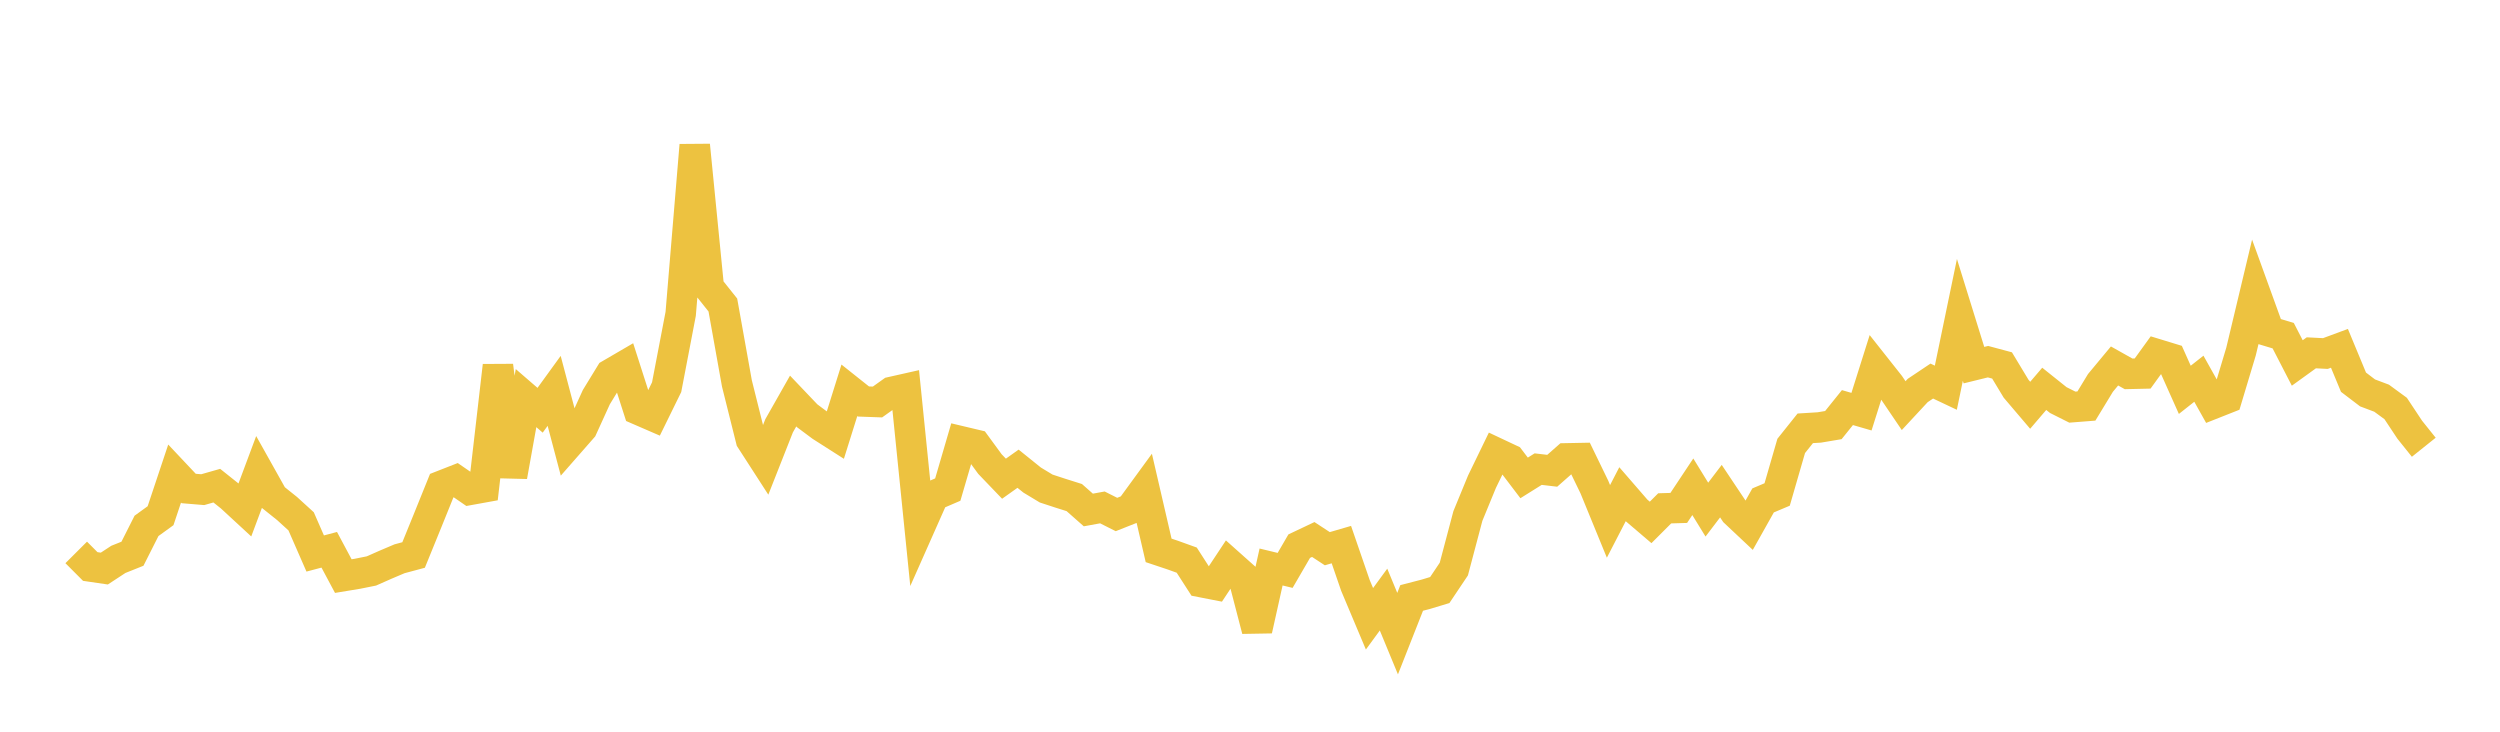<svg width="164" height="48" xmlns="http://www.w3.org/2000/svg" xmlns:xlink="http://www.w3.org/1999/xlink"><path fill="none" stroke="rgb(237,194,64)" stroke-width="2" d="M5,36.239L5.922,37.163L6.844,37.298L7.766,36.694L8.689,36.325L9.611,34.498L10.533,33.83L11.455,31.066L12.377,32.045L13.299,32.122L14.222,31.859L15.144,32.595L16.066,33.446L16.988,30.977L17.91,32.623L18.832,33.36L19.754,34.2L20.677,36.31L21.599,36.066L22.521,37.792L23.443,37.64L24.365,37.455L25.287,37.047L26.21,36.655L27.132,36.408L28.054,34.144L28.976,31.861L29.898,31.5L30.82,32.135L31.743,31.968L32.665,23.991L33.587,31.247L34.509,26.116L35.431,26.913L36.353,25.641L37.275,29.13L38.198,28.077L39.12,26.053L40.042,24.545L40.964,24.007L41.886,26.881L42.808,27.281L43.731,25.399L44.653,20.587L45.575,9.526L46.497,18.852L47.419,20.009L48.341,25.152L49.263,28.842L50.186,30.272L51.108,27.934L52.03,26.308L52.952,27.276L53.874,27.963L54.796,28.551L55.719,25.605L56.641,26.338L57.563,26.371L58.485,25.713L59.407,25.505L60.329,34.592L61.251,32.514L62.174,32.117L63.096,28.963L64.018,29.182L64.94,30.442L65.862,31.403L66.784,30.748L67.707,31.491L68.629,32.048L69.551,32.35L70.473,32.641L71.395,33.455L72.317,33.286L73.24,33.751L74.162,33.386L75.084,32.122L76.006,36.105L76.928,36.413L77.85,36.745L78.772,38.179L79.695,38.359L80.617,36.966L81.539,37.788L82.461,41.334L83.383,37.195L84.305,37.418L85.228,35.828L86.15,35.391L87.072,35.995L87.994,35.726L88.916,38.403L89.838,40.592L90.76,39.332L91.683,41.566L92.605,39.225L93.527,38.986L94.449,38.707L95.371,37.331L96.293,33.849L97.216,31.605L98.138,29.704L99.06,30.138L99.982,31.351L100.904,30.774L101.826,30.883L102.749,30.07L103.671,30.052L104.593,31.954L105.515,34.204L106.437,32.42L107.359,33.484L108.281,34.27L109.204,33.347L110.126,33.32L111.048,31.932L111.97,33.431L112.892,32.219L113.814,33.601L114.737,34.469L115.659,32.827L116.581,32.438L117.503,29.253L118.425,28.098L119.347,28.041L120.269,27.886L121.192,26.738L122.114,27.006L123.036,24.082L123.958,25.248L124.88,26.609L125.802,25.616L126.725,24.998L127.647,25.434L128.569,20.984L129.491,23.953L130.413,23.726L131.335,23.973L132.257,25.501L133.18,26.586L134.102,25.508L135.024,26.245L135.946,26.708L136.868,26.636L137.79,25.119L138.713,24.007L139.635,24.525L140.557,24.504L141.479,23.228L142.401,23.51L143.323,25.573L144.246,24.844L145.168,26.492L146.09,26.127L147.012,23.06L147.934,19.198L148.856,21.742L149.778,22.021L150.701,23.811L151.623,23.145L152.545,23.192L153.467,22.85L154.389,25.072L155.311,25.774L156.234,26.122L157.156,26.797L158.078,28.188L159,29.34"></path></svg>